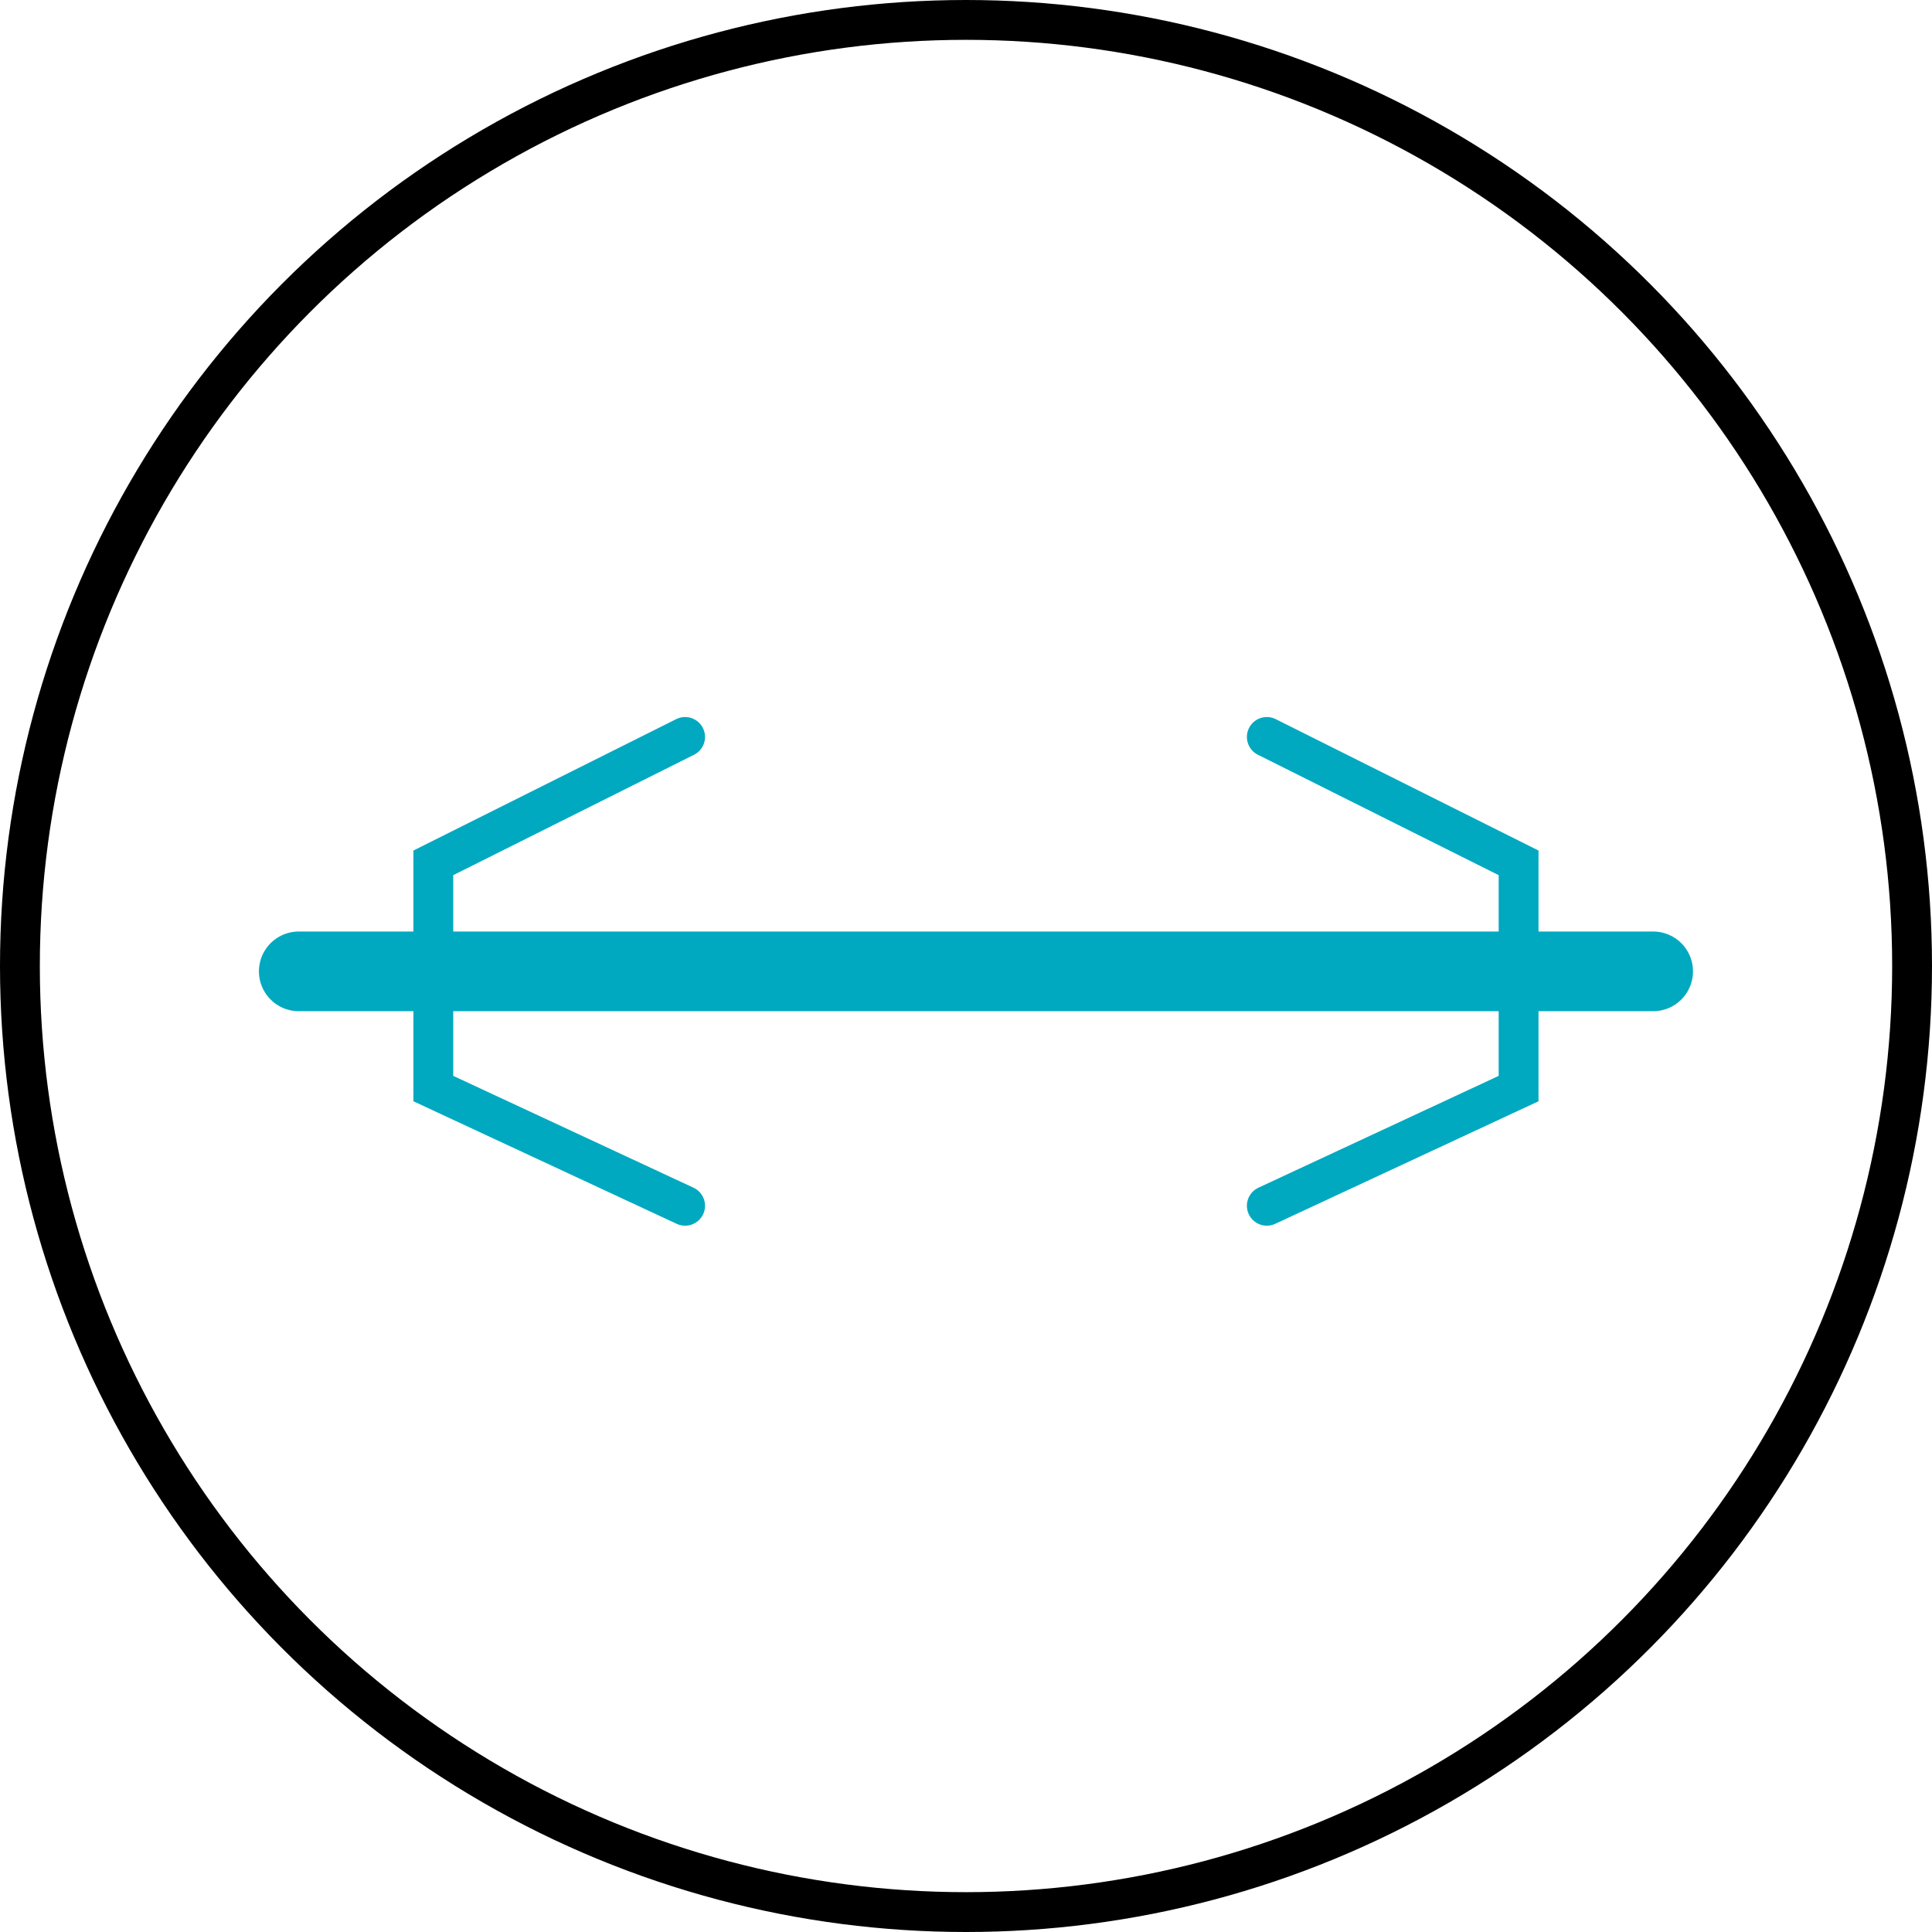 <svg width="97" height="97" viewBox="0 0 97 97" fill="none" xmlns="http://www.w3.org/2000/svg">
<circle cx="48.5" cy="48.5" r="47.5" stroke="black" stroke-width="2"/>
<path d="M15 48.769H83" stroke="#00A9C0" stroke-width="4" stroke-linecap="round"/>
<path d="M34.397 37L21.756 43.321V54.654L34.397 60.538" stroke="#00A9C0" stroke-width="2" stroke-linecap="round"/>
<path d="M63.603 37L76.244 43.321V54.654L63.603 60.538" stroke="#00A9C0" stroke-width="2" stroke-linecap="round"/>
</svg>
